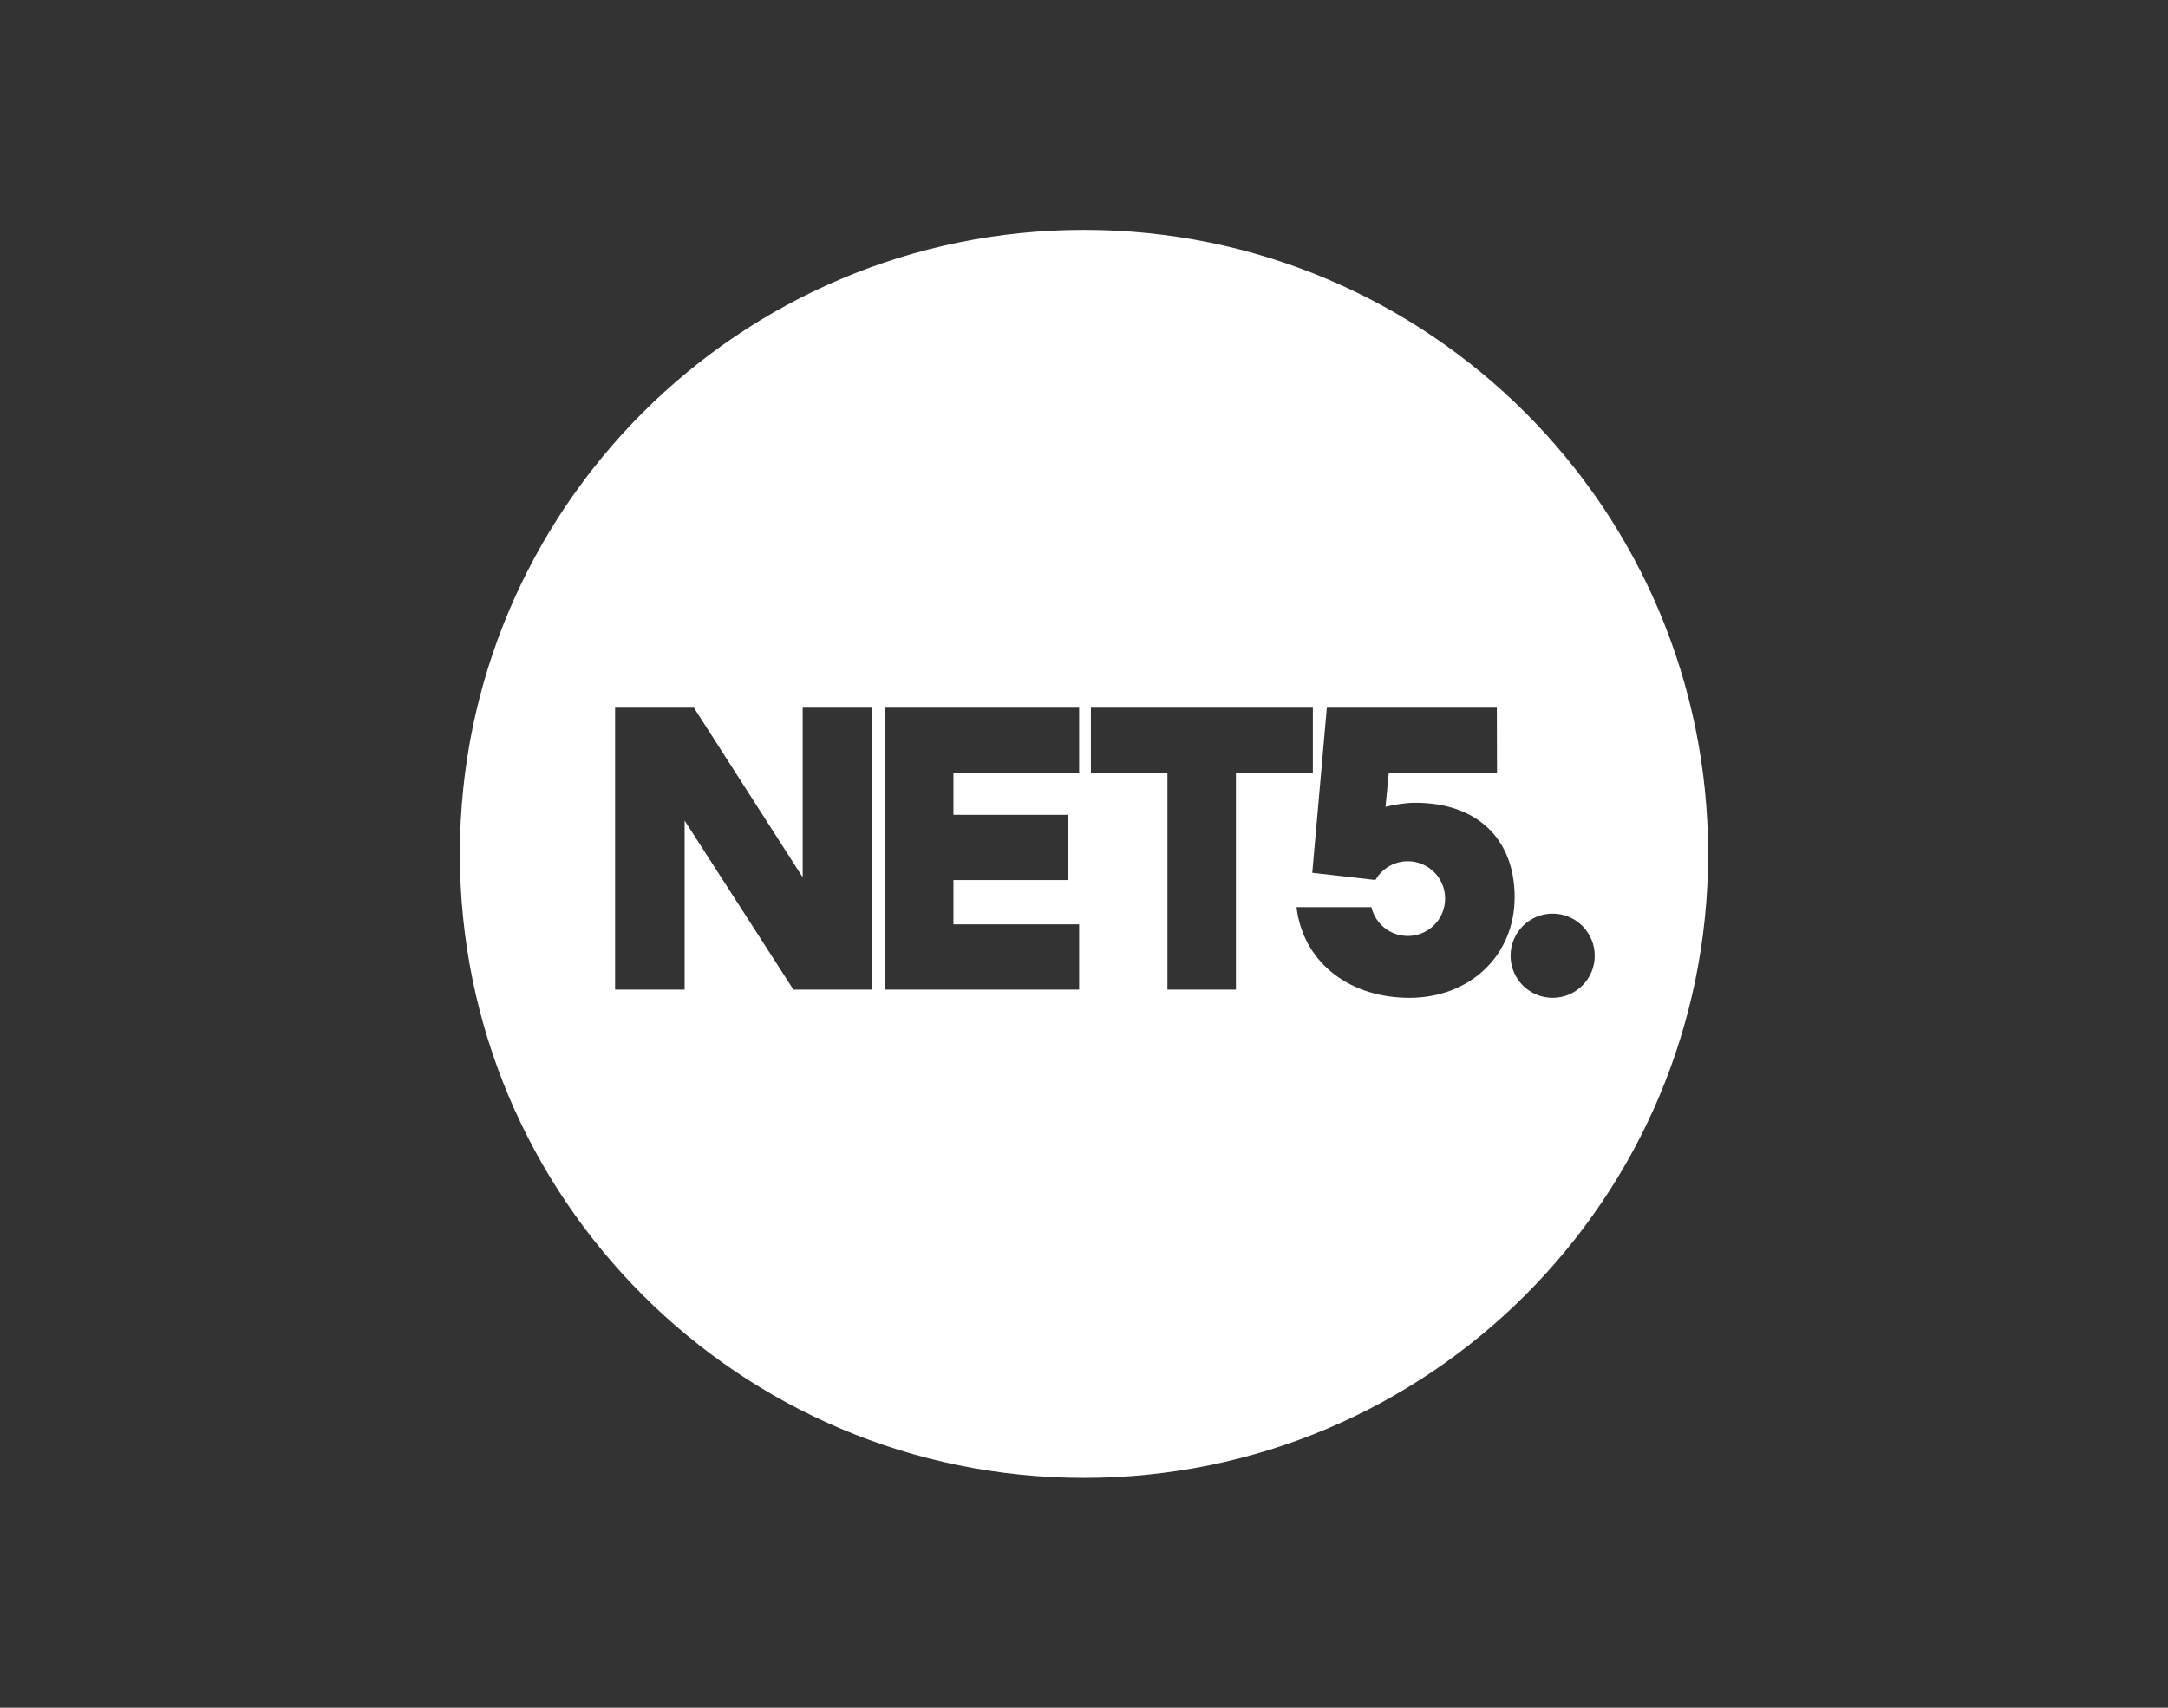 <?xml version="1.0" encoding="UTF-8"?>
<svg width="66px" height="52px" viewBox="0 0 66 52" version="1.1" xmlns="http://www.w3.org/2000/svg" xmlns:xlink="http://www.w3.org/1999/xlink">
    <rect x="0" y="0" width="66" height="52" fill="#333333" stroke="none"/>
    <!-- Generator: Sketch 59 (86127) - https://sketch.com -->
    <title>logos/channels/flat/logo_net5</title>
    <desc>Created with Sketch.</desc>
    <g id="logos/channels/flat/logo_net5" stroke="none" stroke-width="1" fill="none" fill-rule="evenodd">
        <g id="NET5-logo-" transform="translate(14, 7)" fill="#FFFFFF" fill-rule="nonzero">
            <path d="M19,0 C29.493,0 38,8.507 38,19 C38,29.493 29.493,38 19,38 C8.507,38 -2.13162821e-13,29.493 -2.13162821e-13,19 C-2.13162821e-13,8.507 8.507,0 19,0 Z M33.267,20.82 C32.559,20.82 31.986,21.394 31.986,22.102 C31.986,22.809 32.559,23.383 33.267,23.383 C33.975,23.383 34.548,22.809 34.548,22.102 C34.548,21.394 33.975,20.82 33.267,20.82 Z M31.568,14.549 L26.393,14.549 L25.949,19.576 L27.871,19.796 L27.924,19.713 C28.129,19.418 28.47,19.225 28.857,19.225 C29.485,19.225 29.994,19.734 29.994,20.363 C29.994,20.991 29.485,21.5 28.857,21.5 C28.318,21.5 27.867,21.126 27.75,20.623 L27.75,20.623 L25.469,20.623 L25.491,20.776 C25.764,22.387 27.15,23.383 28.906,23.383 C30.742,23.383 32.11,22.102 32.11,20.315 C32.11,18.578 31.001,17.444 29.091,17.444 C28.795,17.444 28.475,17.493 28.179,17.567 L28.179,17.567 L28.279,16.535 L31.573,16.535 L31.568,14.549 Z M25.967,14.549 L19.21,14.549 L19.21,16.535 L21.54,16.535 L21.54,23.133 L23.625,23.133 L23.625,16.535 L25.967,16.535 L25.967,14.549 Z M18.852,14.549 L12.941,14.549 L12.941,23.133 L18.852,23.133 L18.852,21.146 L15.026,21.146 L15.026,19.797 L18.508,19.797 L18.508,17.811 L15.026,17.811 L15.026,16.535 L18.852,16.535 L18.852,14.549 Z M7.124,14.549 L4.725,14.549 L4.725,23.133 L6.842,23.133 L6.842,17.987 L10.154,23.133 L12.553,23.133 L12.553,14.549 L10.436,14.549 L10.436,19.713 L7.124,14.549 Z" id="Combined-Shape"></path>
        </g>
    </g>
</svg>